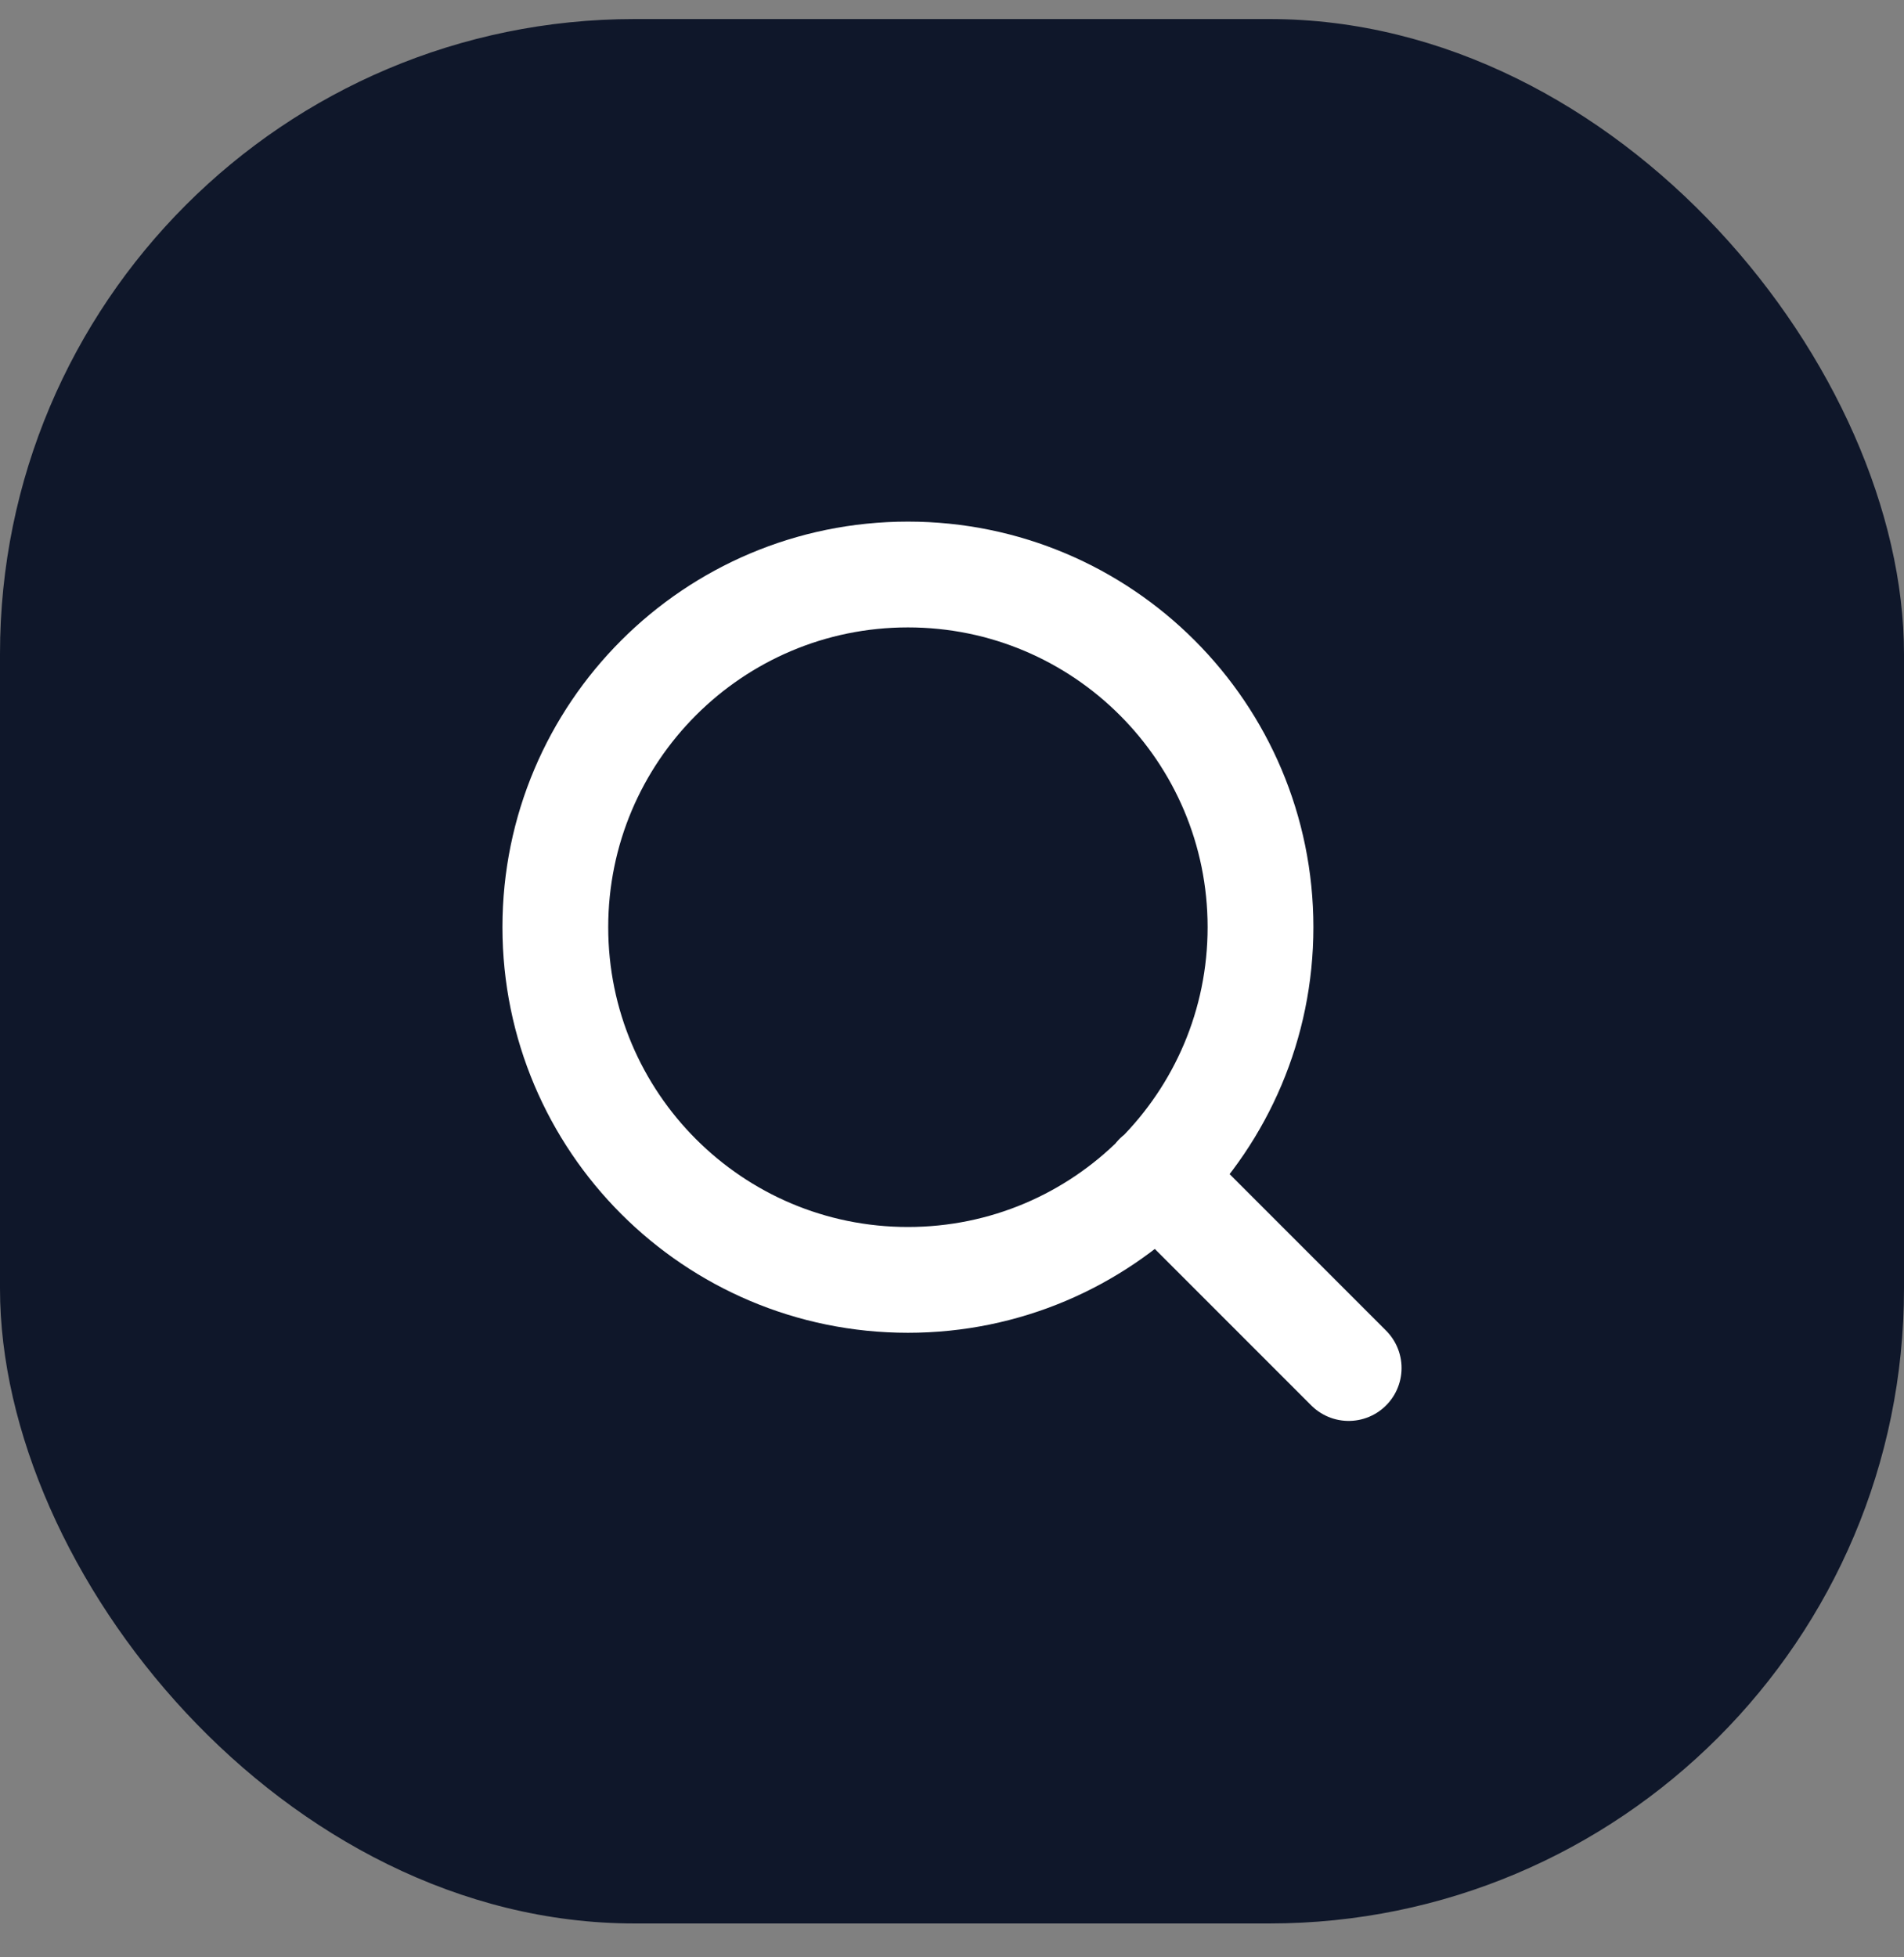 <svg width="36" height="37" viewBox="0 0 36 37" fill="none" xmlns="http://www.w3.org/2000/svg">
<rect x="0" y="0" width="36" height="37" fill="#808080" stroke="none"/>
<rect y="0.36" width="36" height="36" rx="12" fill="#0F172A"/>
<path d="M25.5 25.86L21.875 22.235M23.833 17.527C23.833 21.209 20.849 24.194 17.167 24.194C13.485 24.194 10.5 21.209 10.5 17.527C10.5 13.845 13.485 10.86 17.167 10.86C20.849 10.86 23.833 13.845 23.833 17.527Z" stroke="white" stroke-width="2" stroke-linecap="round" stroke-linejoin="round"/>
</svg>
